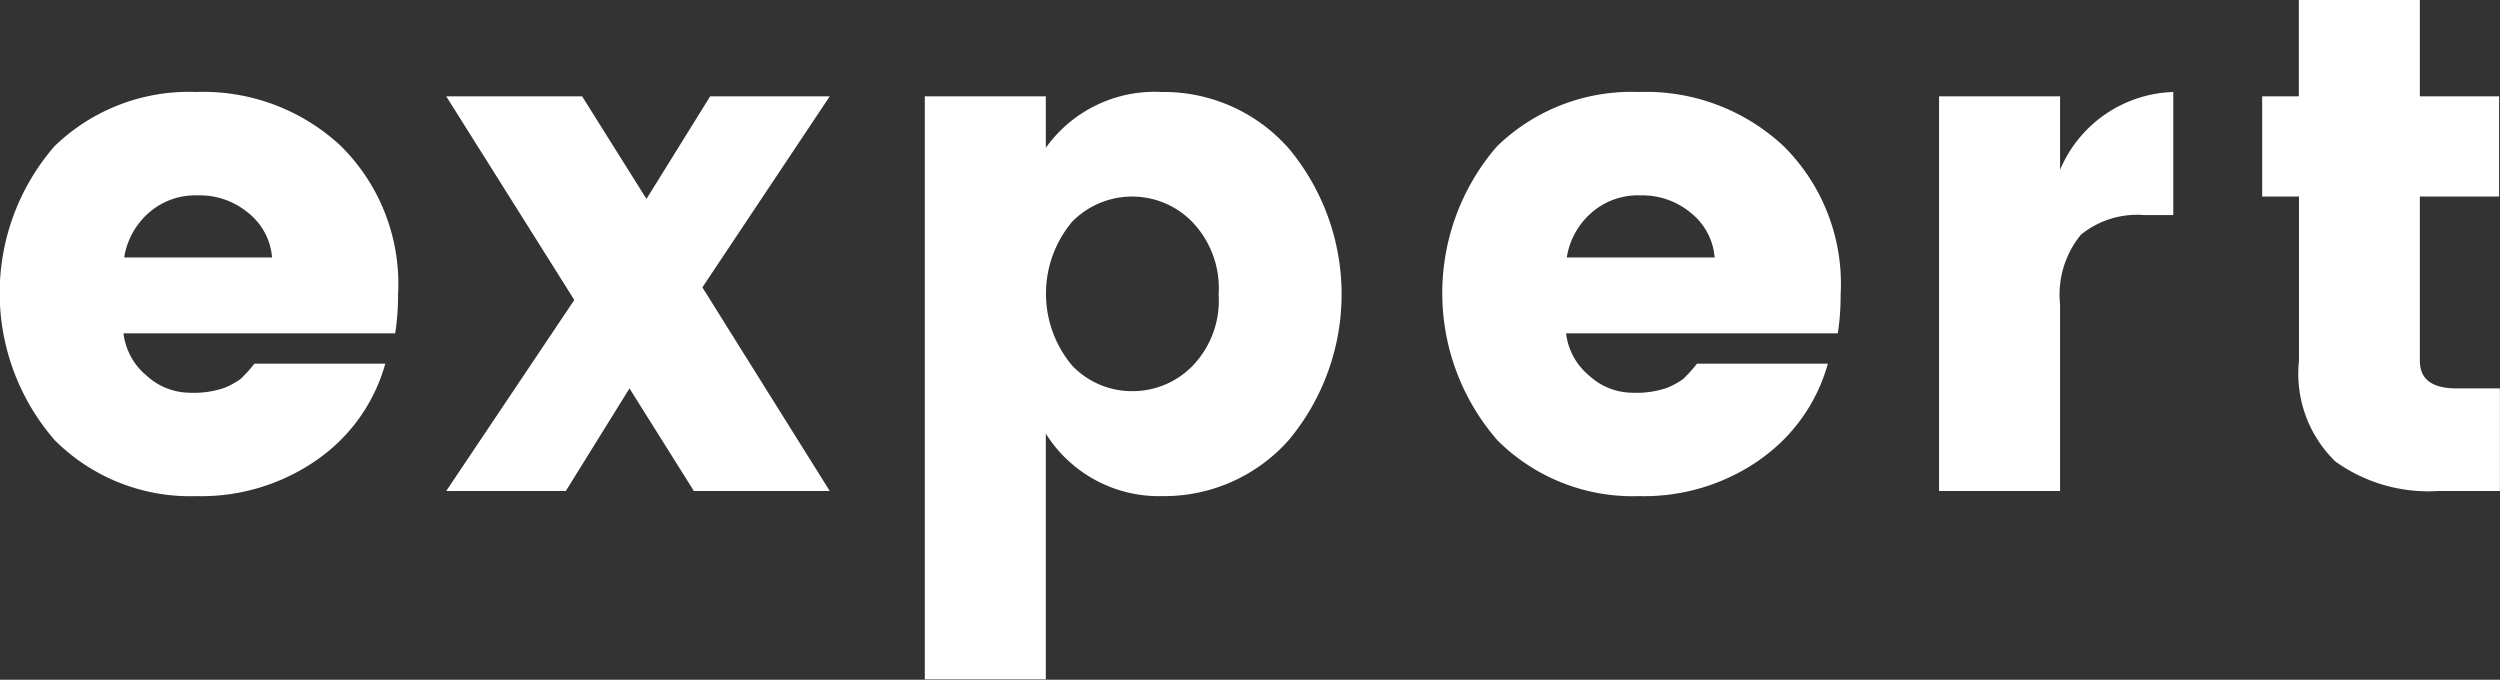 <svg id="expert.svg" xmlns="http://www.w3.org/2000/svg" width="63.594" height="17.29" viewBox="0 0 63.594 17.29">
  <rect x="0" y="0" width="63.594" height="17.29" fill="#333333" stroke="none"/>
  <defs>
    <style>
      .cls-1 {
        fill: #fff;
        fill-rule: evenodd;
      }
    </style>
  </defs>
  <path id="expert" class="cls-1" d="M617.729,1020.81a4.415,4.415,0,0,0,1.728-2.44h-3.33a3.349,3.349,0,0,1-.351.39,1.9,1.9,0,0,1-.423.23,2.4,2.4,0,0,1-.873.12,1.63,1.63,0,0,1-1.089-.43,1.648,1.648,0,0,1-.594-1.08h6.912a6.247,6.247,0,0,0,.072-0.98,4.933,4.933,0,0,0-1.458-3.79,5.123,5.123,0,0,0-3.672-1.37,4.912,4.912,0,0,0-3.609,1.38,5.7,5.7,0,0,0,.009,7.48,4.87,4.87,0,0,0,3.6,1.42A5.139,5.139,0,0,0,617.729,1020.81Zm-1.152-5.14h-3.762a1.9,1.9,0,0,1,.63-1.14,1.79,1.79,0,0,1,1.242-.44,1.925,1.925,0,0,1,1.278.44,1.617,1.617,0,0,1,.612,1.14h0Zm11.144-4.1-1.62,2.61-1.638-2.61h-3.456l3.258,5.18-3.258,4.86h3.042l1.62-2.61,1.638,2.61h3.456l-3.24-5.18,3.24-4.86h-3.042Zm10.738,7.5a2.1,2.1,0,0,1-1.53-.65,2.847,2.847,0,0,1,0-3.66,2.137,2.137,0,0,1,3.06.01,2.438,2.438,0,0,1,.666,1.84,2.391,2.391,0,0,1-.666,1.82A2.131,2.131,0,0,1,638.459,1019.07Zm-2.2-7.5h-3.078v14.83h3.078v-6.25a3.4,3.4,0,0,0,2.97,1.59,4.23,4.23,0,0,0,3.222-1.44,5.791,5.791,0,0,0,0-7.39,4.234,4.234,0,0,0-3.249-1.45,3.4,3.4,0,0,0-2.943,1.42v-1.31Zm18.166,9.24a4.415,4.415,0,0,0,1.728-2.44h-3.33a3.349,3.349,0,0,1-.351.39,1.9,1.9,0,0,1-.423.23,2.4,2.4,0,0,1-.873.12,1.63,1.63,0,0,1-1.089-.43,1.648,1.648,0,0,1-.594-1.08h6.912a6.247,6.247,0,0,0,.072-0.98,4.933,4.933,0,0,0-1.458-3.79,5.123,5.123,0,0,0-3.672-1.37,4.912,4.912,0,0,0-3.609,1.38,5.7,5.7,0,0,0,.009,7.48,4.87,4.87,0,0,0,3.6,1.42A5.139,5.139,0,0,0,654.429,1020.81Zm-1.152-5.14h-3.762a1.9,1.9,0,0,1,.63-1.14,1.79,1.79,0,0,1,1.242-.44,1.925,1.925,0,0,1,1.278.44,1.617,1.617,0,0,1,.612,1.14h0Zm5.708-4.1v10.04h3.078v-4.75a2.4,2.4,0,0,1,.531-1.77,2.263,2.263,0,0,1,1.593-.5h0.756v-3.13a3.235,3.235,0,0,0-2.88,1.98v-1.87h-3.078Zm12.23,6.73v-4.18h2.016v-2.55h-2.016v-2.45h-3.078v2.45H667.2v2.55h0.936v4.18a3.114,3.114,0,0,0,.927,2.56,4.064,4.064,0,0,0,2.619.75h1.566V1019h-1.1c-0.624,0-.936-0.23-0.936-0.7h0Z" transform="translate(-609.656 -1009.12)"/>
</svg>

